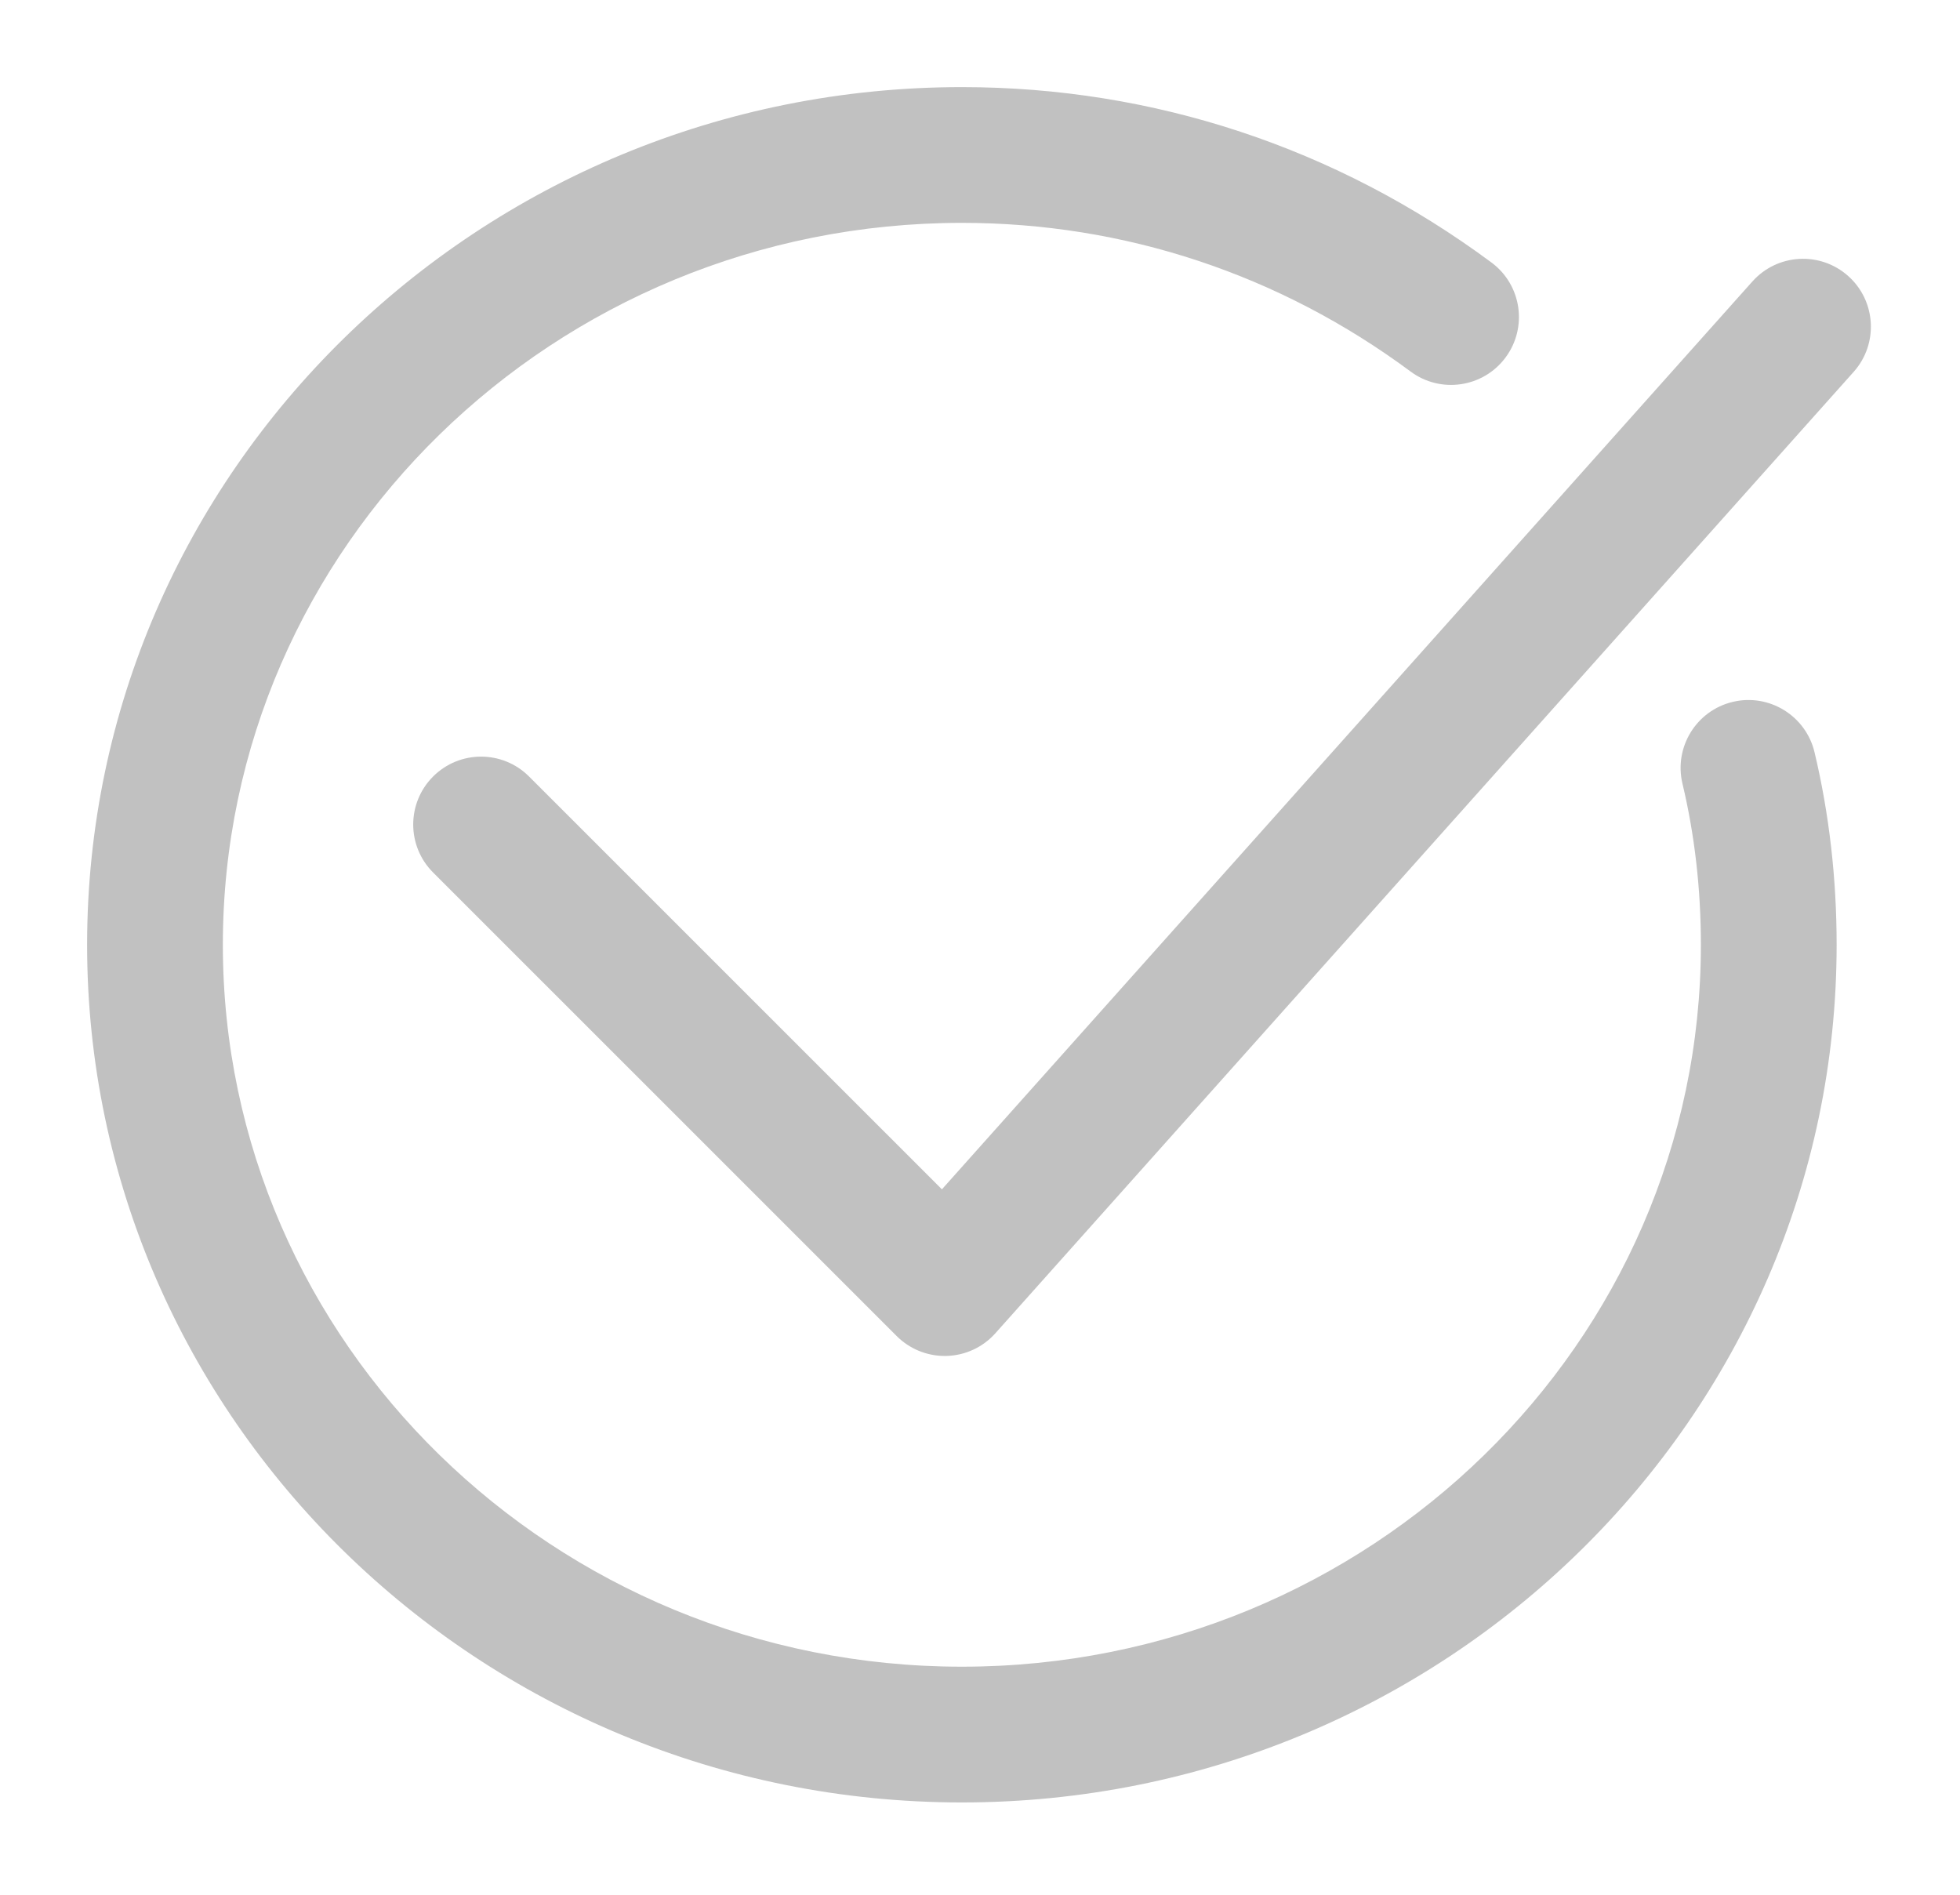 <?xml version="1.0" encoding="UTF-8"?> <svg xmlns="http://www.w3.org/2000/svg" width="90" height="87" viewBox="0 0 90 87" fill="none"> <g clip-path="url(#clip0_1213_8)" filter="url(#filter0_d_1213_8)"> <path d="M44.167 78.762C22.019 78.762 4 61.097 4 39.383C4 17.667 22.019 0 44.167 0C52.973 0 61.383 2.785 68.487 8.055C69.87 9.08 70.159 11.032 69.133 12.414C68.109 13.795 66.157 14.087 64.774 13.061C58.752 8.594 51.626 6.233 44.167 6.233C25.456 6.233 10.233 21.104 10.233 39.382C10.233 57.659 25.456 72.529 44.167 72.529C62.879 72.529 78.102 57.659 78.102 39.382C78.102 36.822 77.817 34.333 77.256 31.983C76.857 30.309 77.89 28.628 79.564 28.228C81.232 27.828 82.918 28.861 83.319 30.536C83.993 33.36 84.335 36.336 84.335 39.383C84.334 61.097 66.316 78.762 44.167 78.762Z" fill="#C1C1C1"></path> <path d="M43.38 58.261C42.555 58.261 41.762 57.934 41.176 57.349L19.887 36.062C18.67 34.845 18.67 32.872 19.887 31.655C21.104 30.438 23.077 30.437 24.294 31.655L43.251 50.61L80.467 8.924C81.614 7.64 83.585 7.529 84.867 8.675C86.151 9.821 86.263 11.791 85.117 13.075L45.705 57.22C45.134 57.86 44.325 58.236 43.469 58.26C43.438 58.261 43.409 58.261 43.38 58.261Z" fill="#C1C1C1"></path> </g> <defs> <filter id="filter0_d_1213_8" x="0" y="0" width="89.908" height="86.766" filterUnits="userSpaceOnUse" color-interpolation-filters="sRGB"> <feFlood flood-opacity="0" result="BackgroundImageFix"></feFlood> <feColorMatrix in="SourceAlpha" type="matrix" values="0 0 0 0 0 0 0 0 0 0 0 0 0 0 0 0 0 0 127 0" result="hardAlpha"></feColorMatrix> <feOffset dy="4"></feOffset> <feGaussianBlur stdDeviation="2"></feGaussianBlur> <feComposite in2="hardAlpha" operator="out"></feComposite> <feColorMatrix type="matrix" values="0 0 0 0 0 0 0 0 0 0 0 0 0 0 0 0 0 0 0.25 0"></feColorMatrix> <feBlend mode="normal" in2="BackgroundImageFix" result="effect1_dropShadow_1213_8"></feBlend> <feBlend mode="normal" in="SourceGraphic" in2="effect1_dropShadow_1213_8" result="shape"></feBlend> </filter> <clipPath id="clip0_1213_8"> <rect width="81.908" height="78.762" fill="white" transform="translate(4)"></rect> </clipPath> </defs> </svg> 